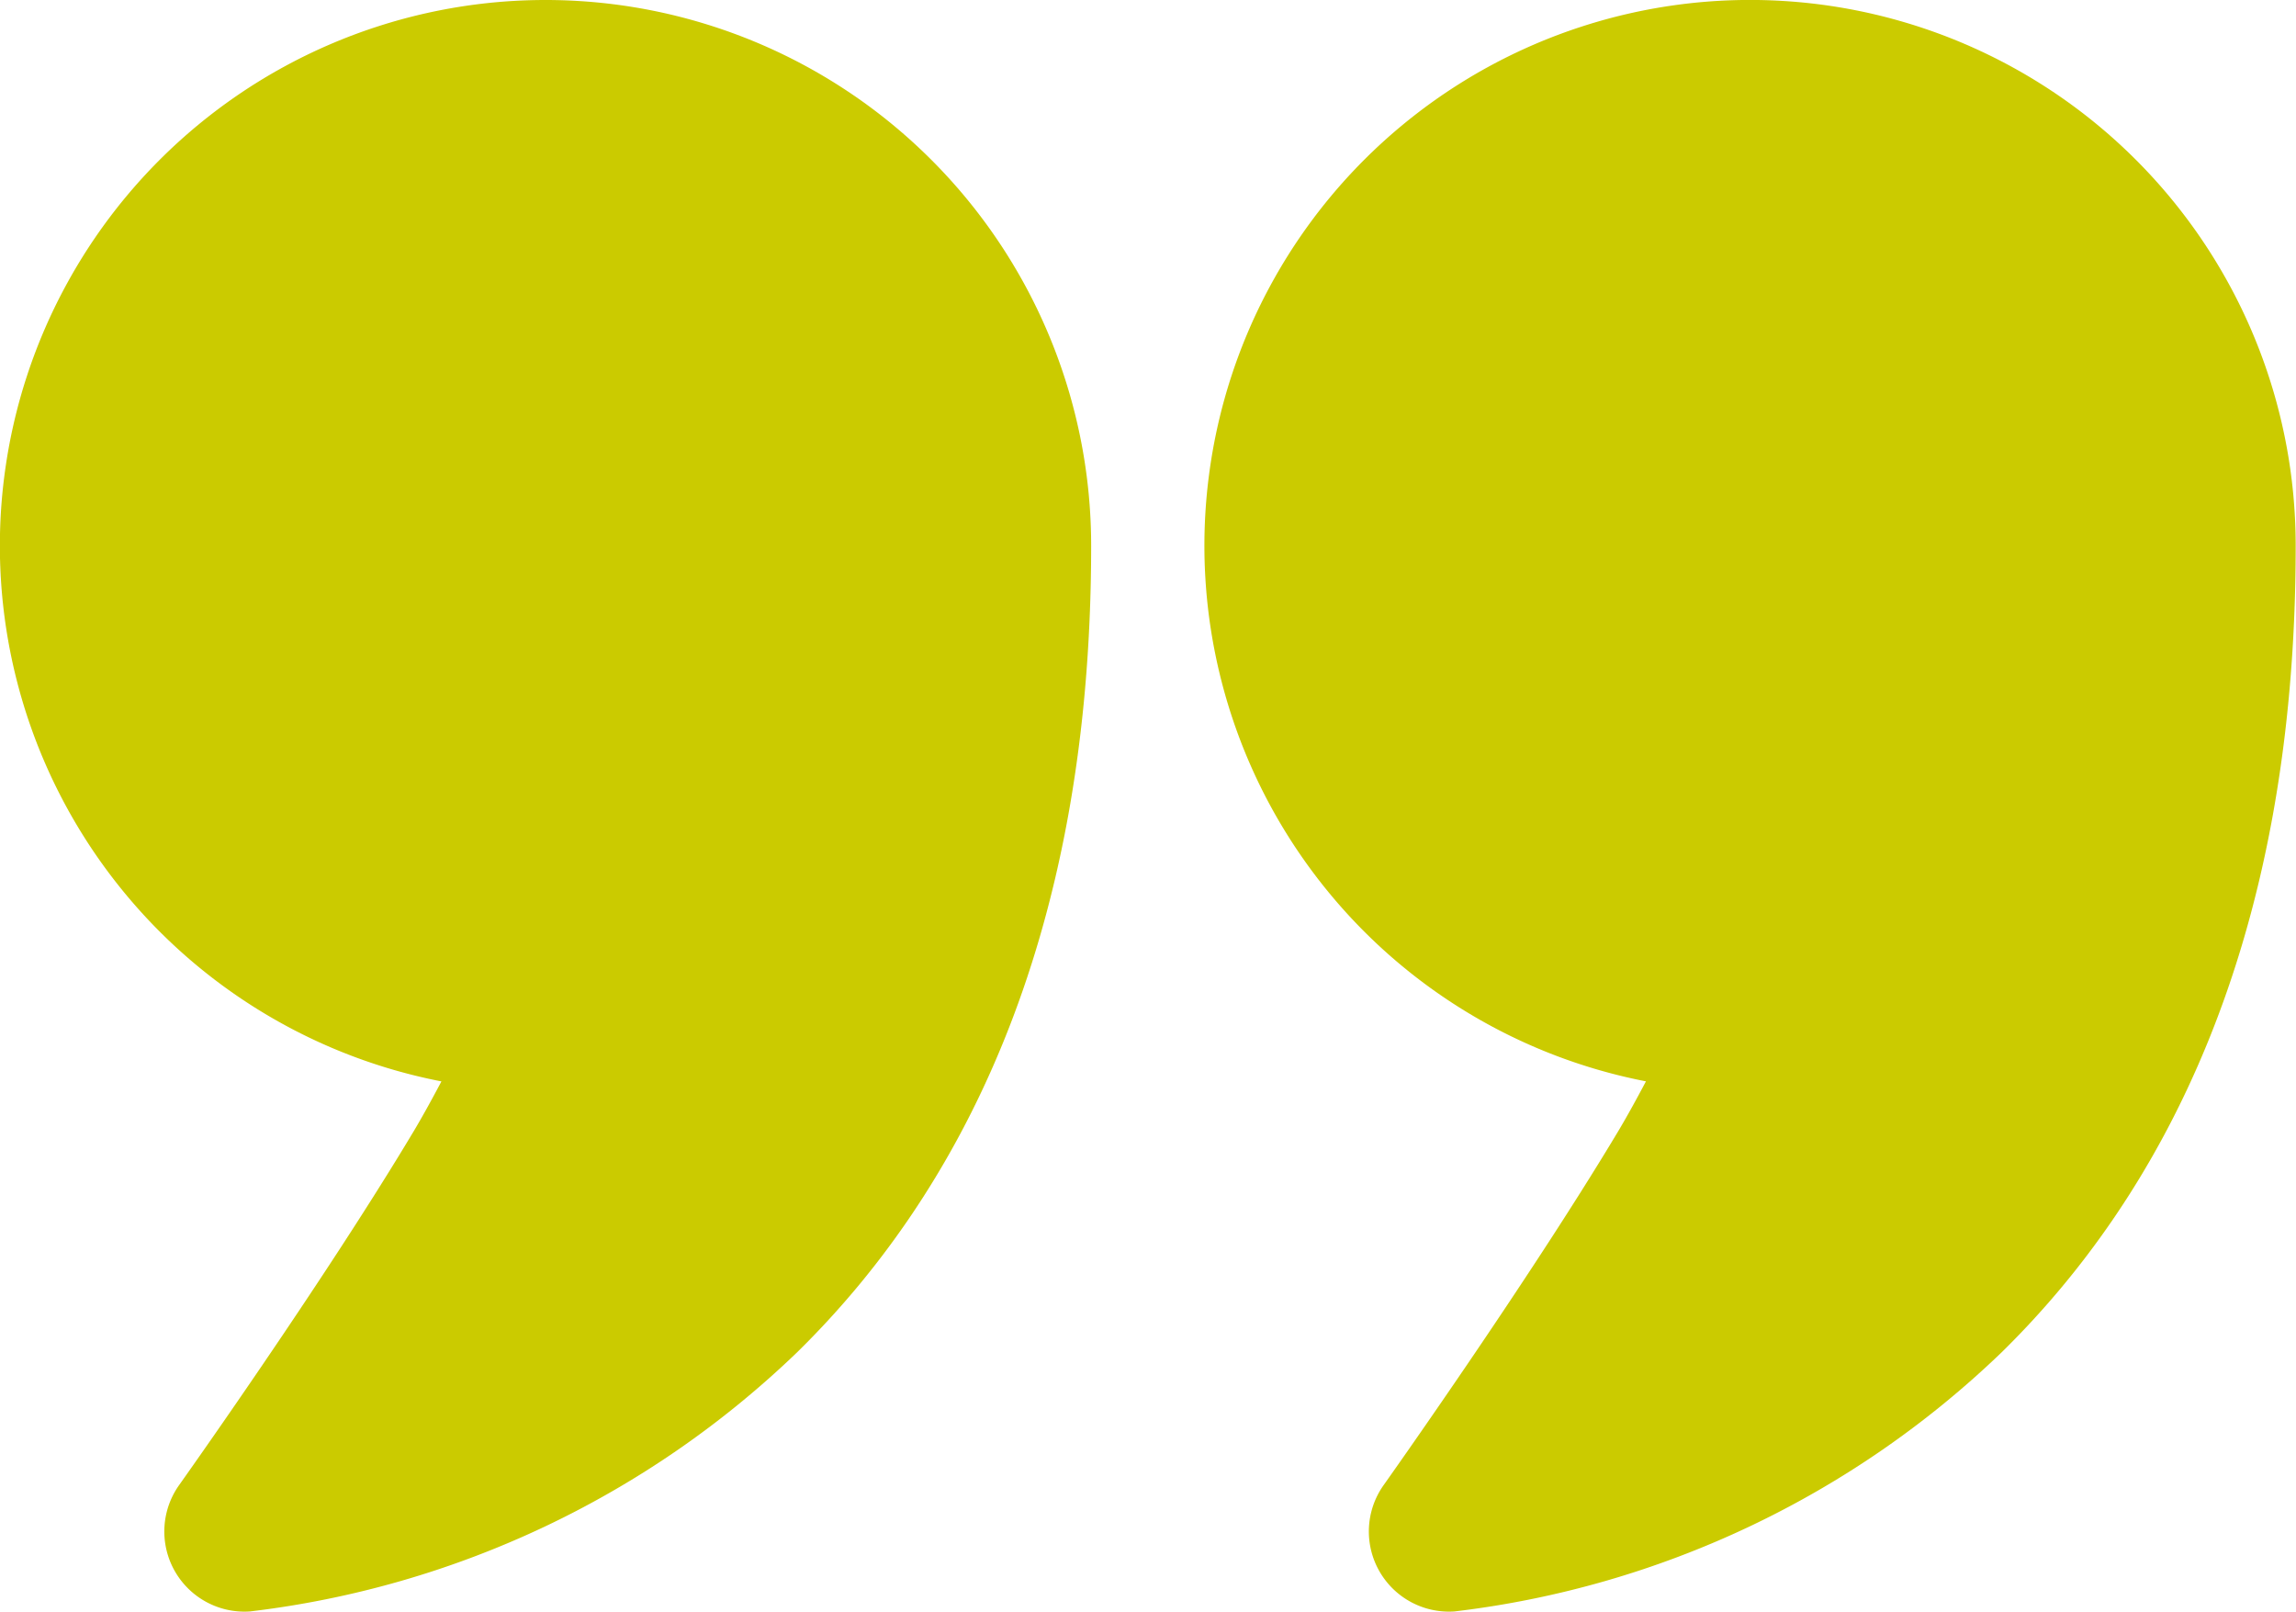 <?xml version="1.0" encoding="UTF-8"?> <svg xmlns="http://www.w3.org/2000/svg" xmlns:xlink="http://www.w3.org/1999/xlink" id="Groupe_28" data-name="Groupe 28" width="37.08" height="26.025" viewBox="0 0 37.08 26.025"><defs><clipPath id="clip-path"><rect id="Rectangle_24" data-name="Rectangle 24" width="37.08" height="26.025" fill="#cbcb00"></rect></clipPath></defs><g id="Groupe_24" data-name="Groupe 24" transform="translate(0 0)" clip-path="url(#clip-path)"><path id="Tracé_53" data-name="Tracé 53" d="M7.128,17.462A8.812,8.812,0,1,1,17.622,8.811c0,6.481-2.183,10.507-4.746,13.023a15.346,15.346,0,0,1-8.837,4.187,1.294,1.294,0,0,1-1.147-2.039S5.227,20.7,6.683,18.264c.152-.255.305-.536.445-.8" transform="translate(0 0)" fill="#cbcb00" fill-rule="evenodd"></path><path id="Tracé_54" data-name="Tracé 54" d="M18.41,17.462A8.812,8.812,0,1,1,28.9,8.811c0,6.481-2.183,10.507-4.746,13.023a15.346,15.346,0,0,1-8.837,4.187,1.294,1.294,0,0,1-1.147-2.039s2.335-3.287,3.791-5.719c.152-.255.305-.536.445-.8" transform="translate(8.175 0)" fill="#cbcb00" fill-rule="evenodd"></path></g></svg> 